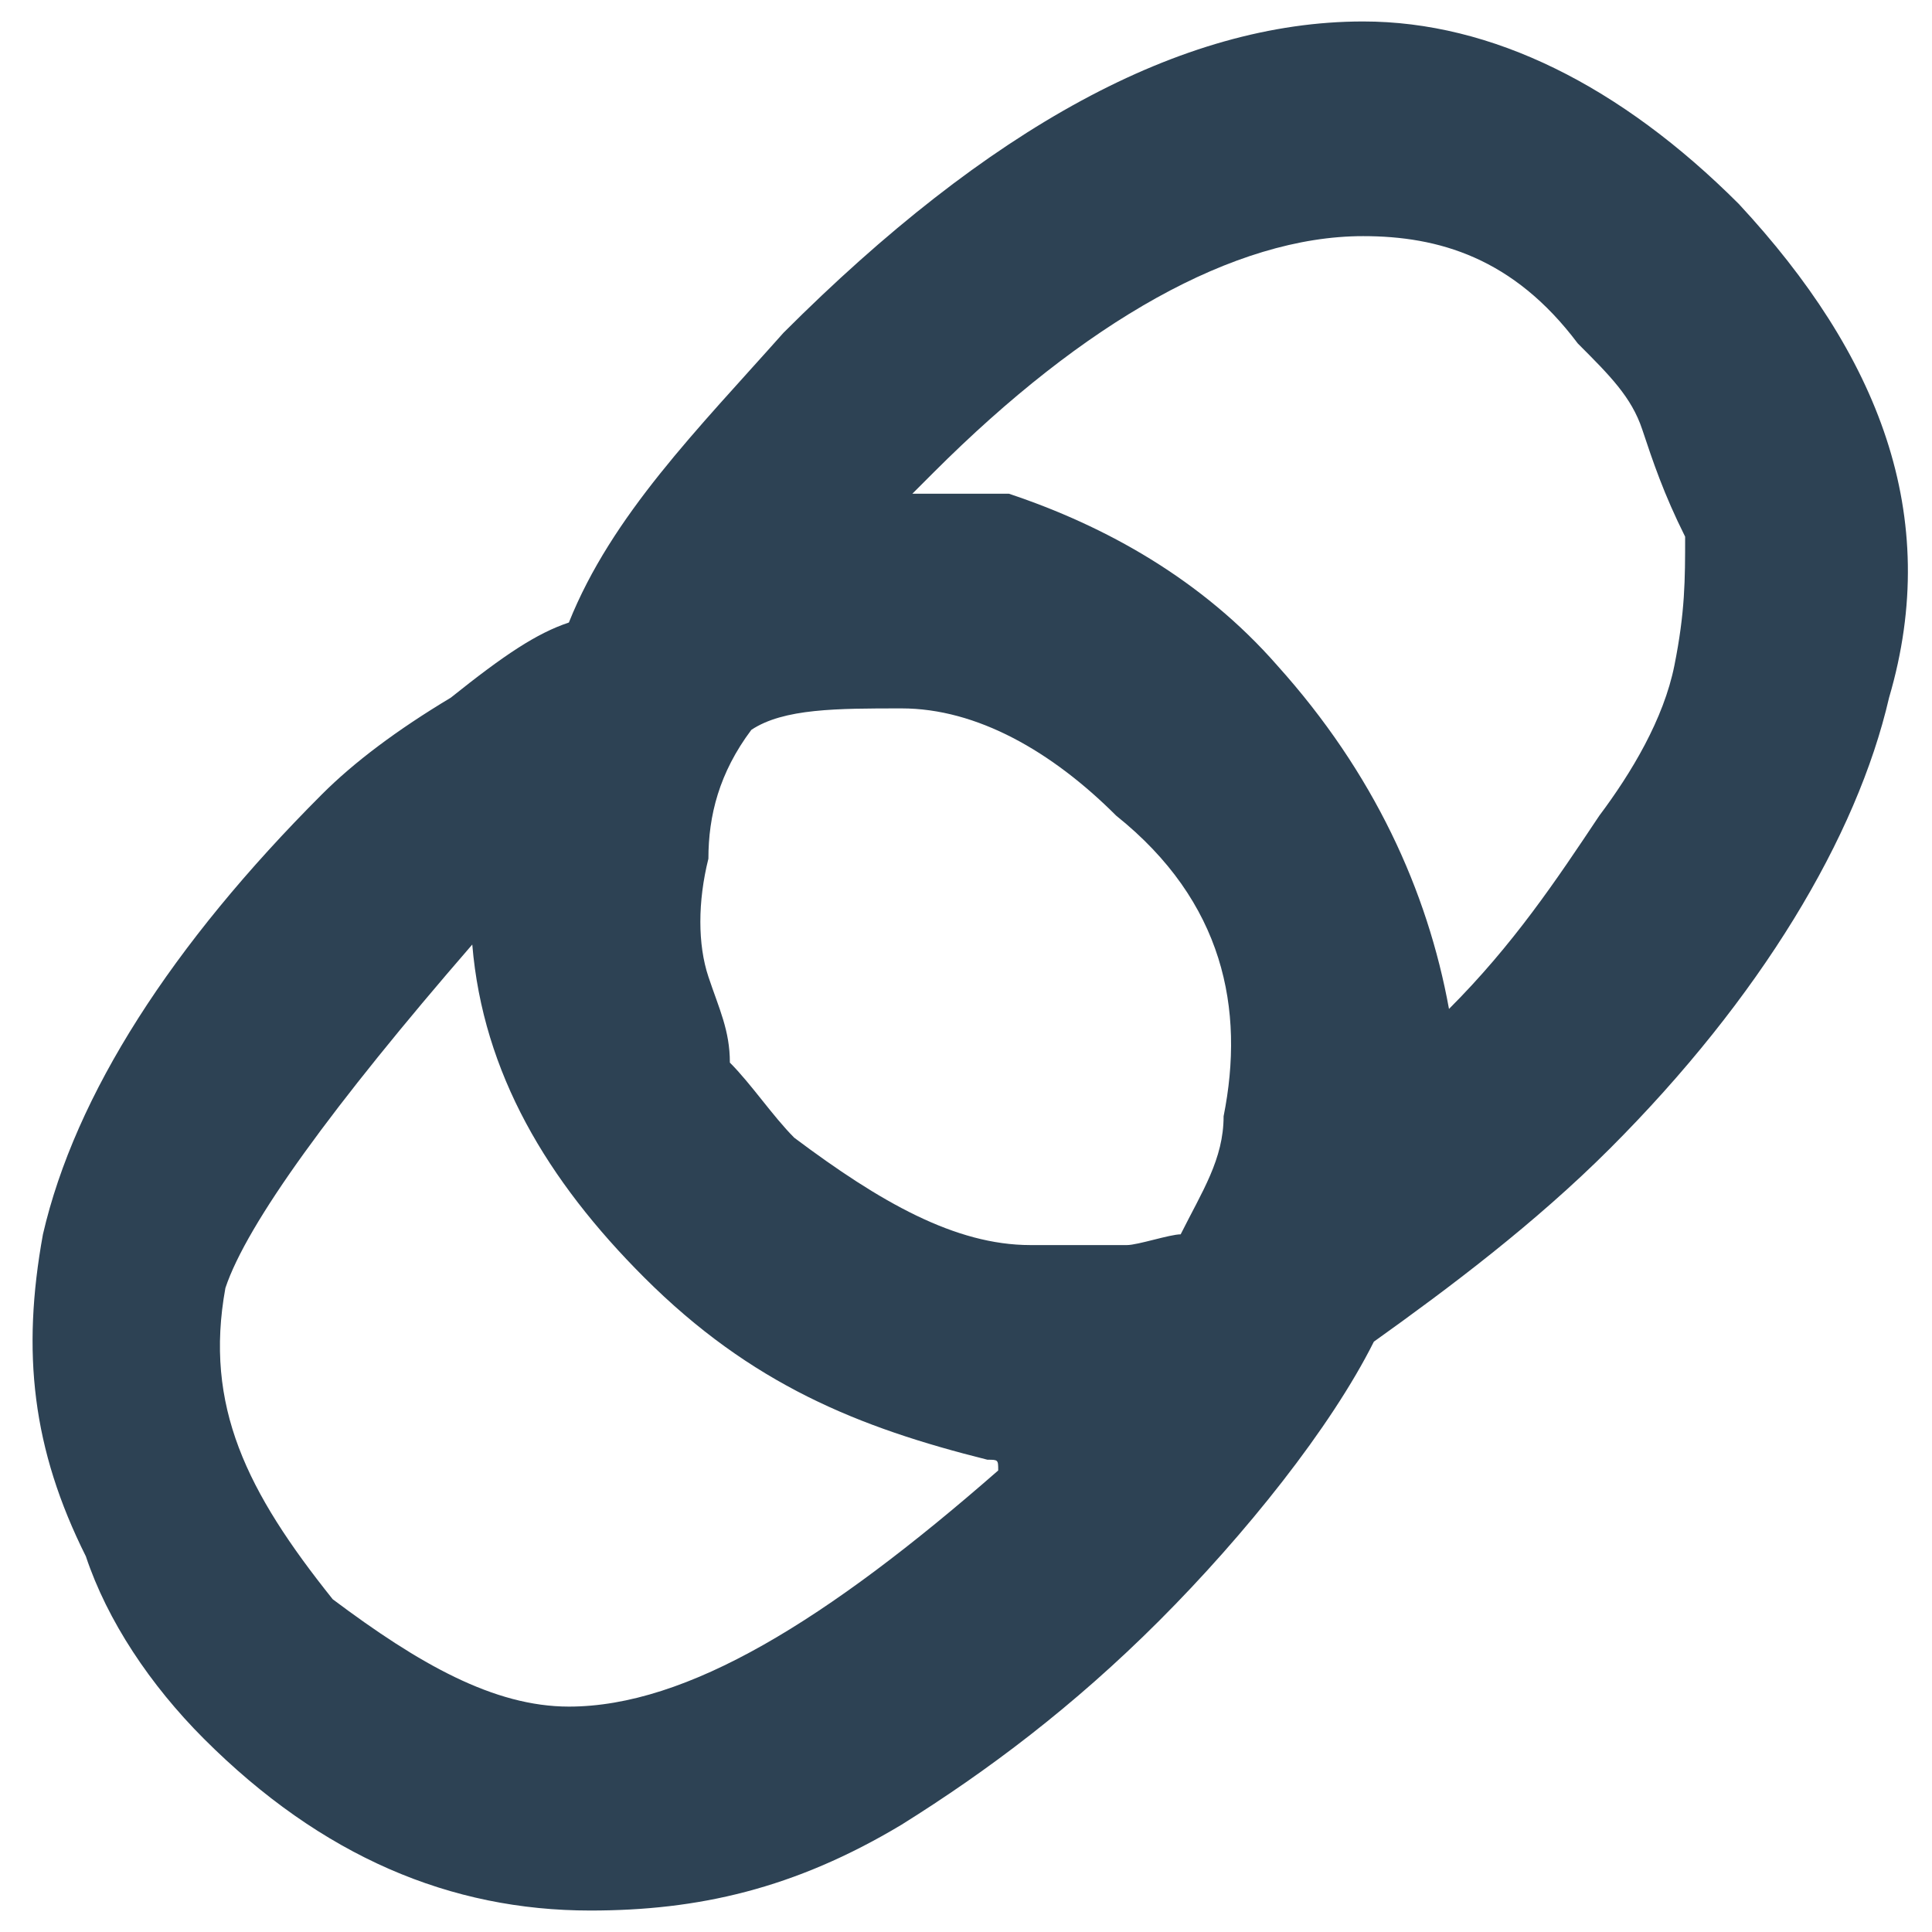 <svg version="1.1" id="Capa_1" xmlns="http://www.w3.org/2000/svg" x="0" y="0" viewBox="0 0 18 18" style="enable-background:new 0 0 18 18" xml:space="preserve"><style></style><path d="M9.3 13.7c-1.6 1.4-2.9 2.2-4 2.2-.7 0-1.4-.4-2.2-1-.8-1-1.2-1.8-1-2.9.2-.6 1-1.7 2.3-3.2.1 1.2.7 2.2 1.6 3.1 1 1 2 1.4 3.2 1.7.1 0 .1 0 .1.1zm-.9-7.1c.7 0 1.4.4 2 1 1 .8 1.2 1.8 1 2.8 0 .4-.2.7-.4 1.1-.1 0-.4.1-.5.1h-.9c-.7 0-1.4-.4-2.2-1-.2-.2-.4-.5-.6-.7 0-.3-.1-.5-.2-.8-.1-.3-.1-.7 0-1.1 0-.4.1-.8.4-1.2.3-.2.8-.2 1.4-.2zm3.5-.4c-.7-.8-1.6-1.3-2.5-1.6h-.9l.2-.2c1.4-1.4 2.8-2.2 4-2.2.7 0 1.4.2 2 1 .3.3.5.5.6.8s.2.6.4 1c0 .4 0 .7-.1 1.2s-.4 1-.7 1.4c-.4.6-.8 1.2-1.4 1.8-.2-1.1-.7-2.2-1.6-3.2zm3.1 4.5c1.4-1.4 2.3-2.9 2.6-4.2.5-1.7-.1-3.2-1.4-4.6C15.1.8 13.9.2 12.7.2c-1.7 0-3.5 1-5.4 2.9-.8.9-1.6 1.7-2 2.7-.3.1-.6.3-1.1.7-.5.3-.9.6-1.2.9C1.6 8.8.7 10.2.4 11.5c-.2 1.1-.1 2 .4 3 .2.6.6 1.2 1.1 1.7 1.1 1.1 2.3 1.6 3.6 1.6 1 0 1.9-.2 2.9-.8.8-.5 1.6-1.1 2.4-1.9.8-.8 1.6-1.8 2-2.6.7-.5 1.5-1.1 2.2-1.8z" style="fill:#2d4254"/></svg>